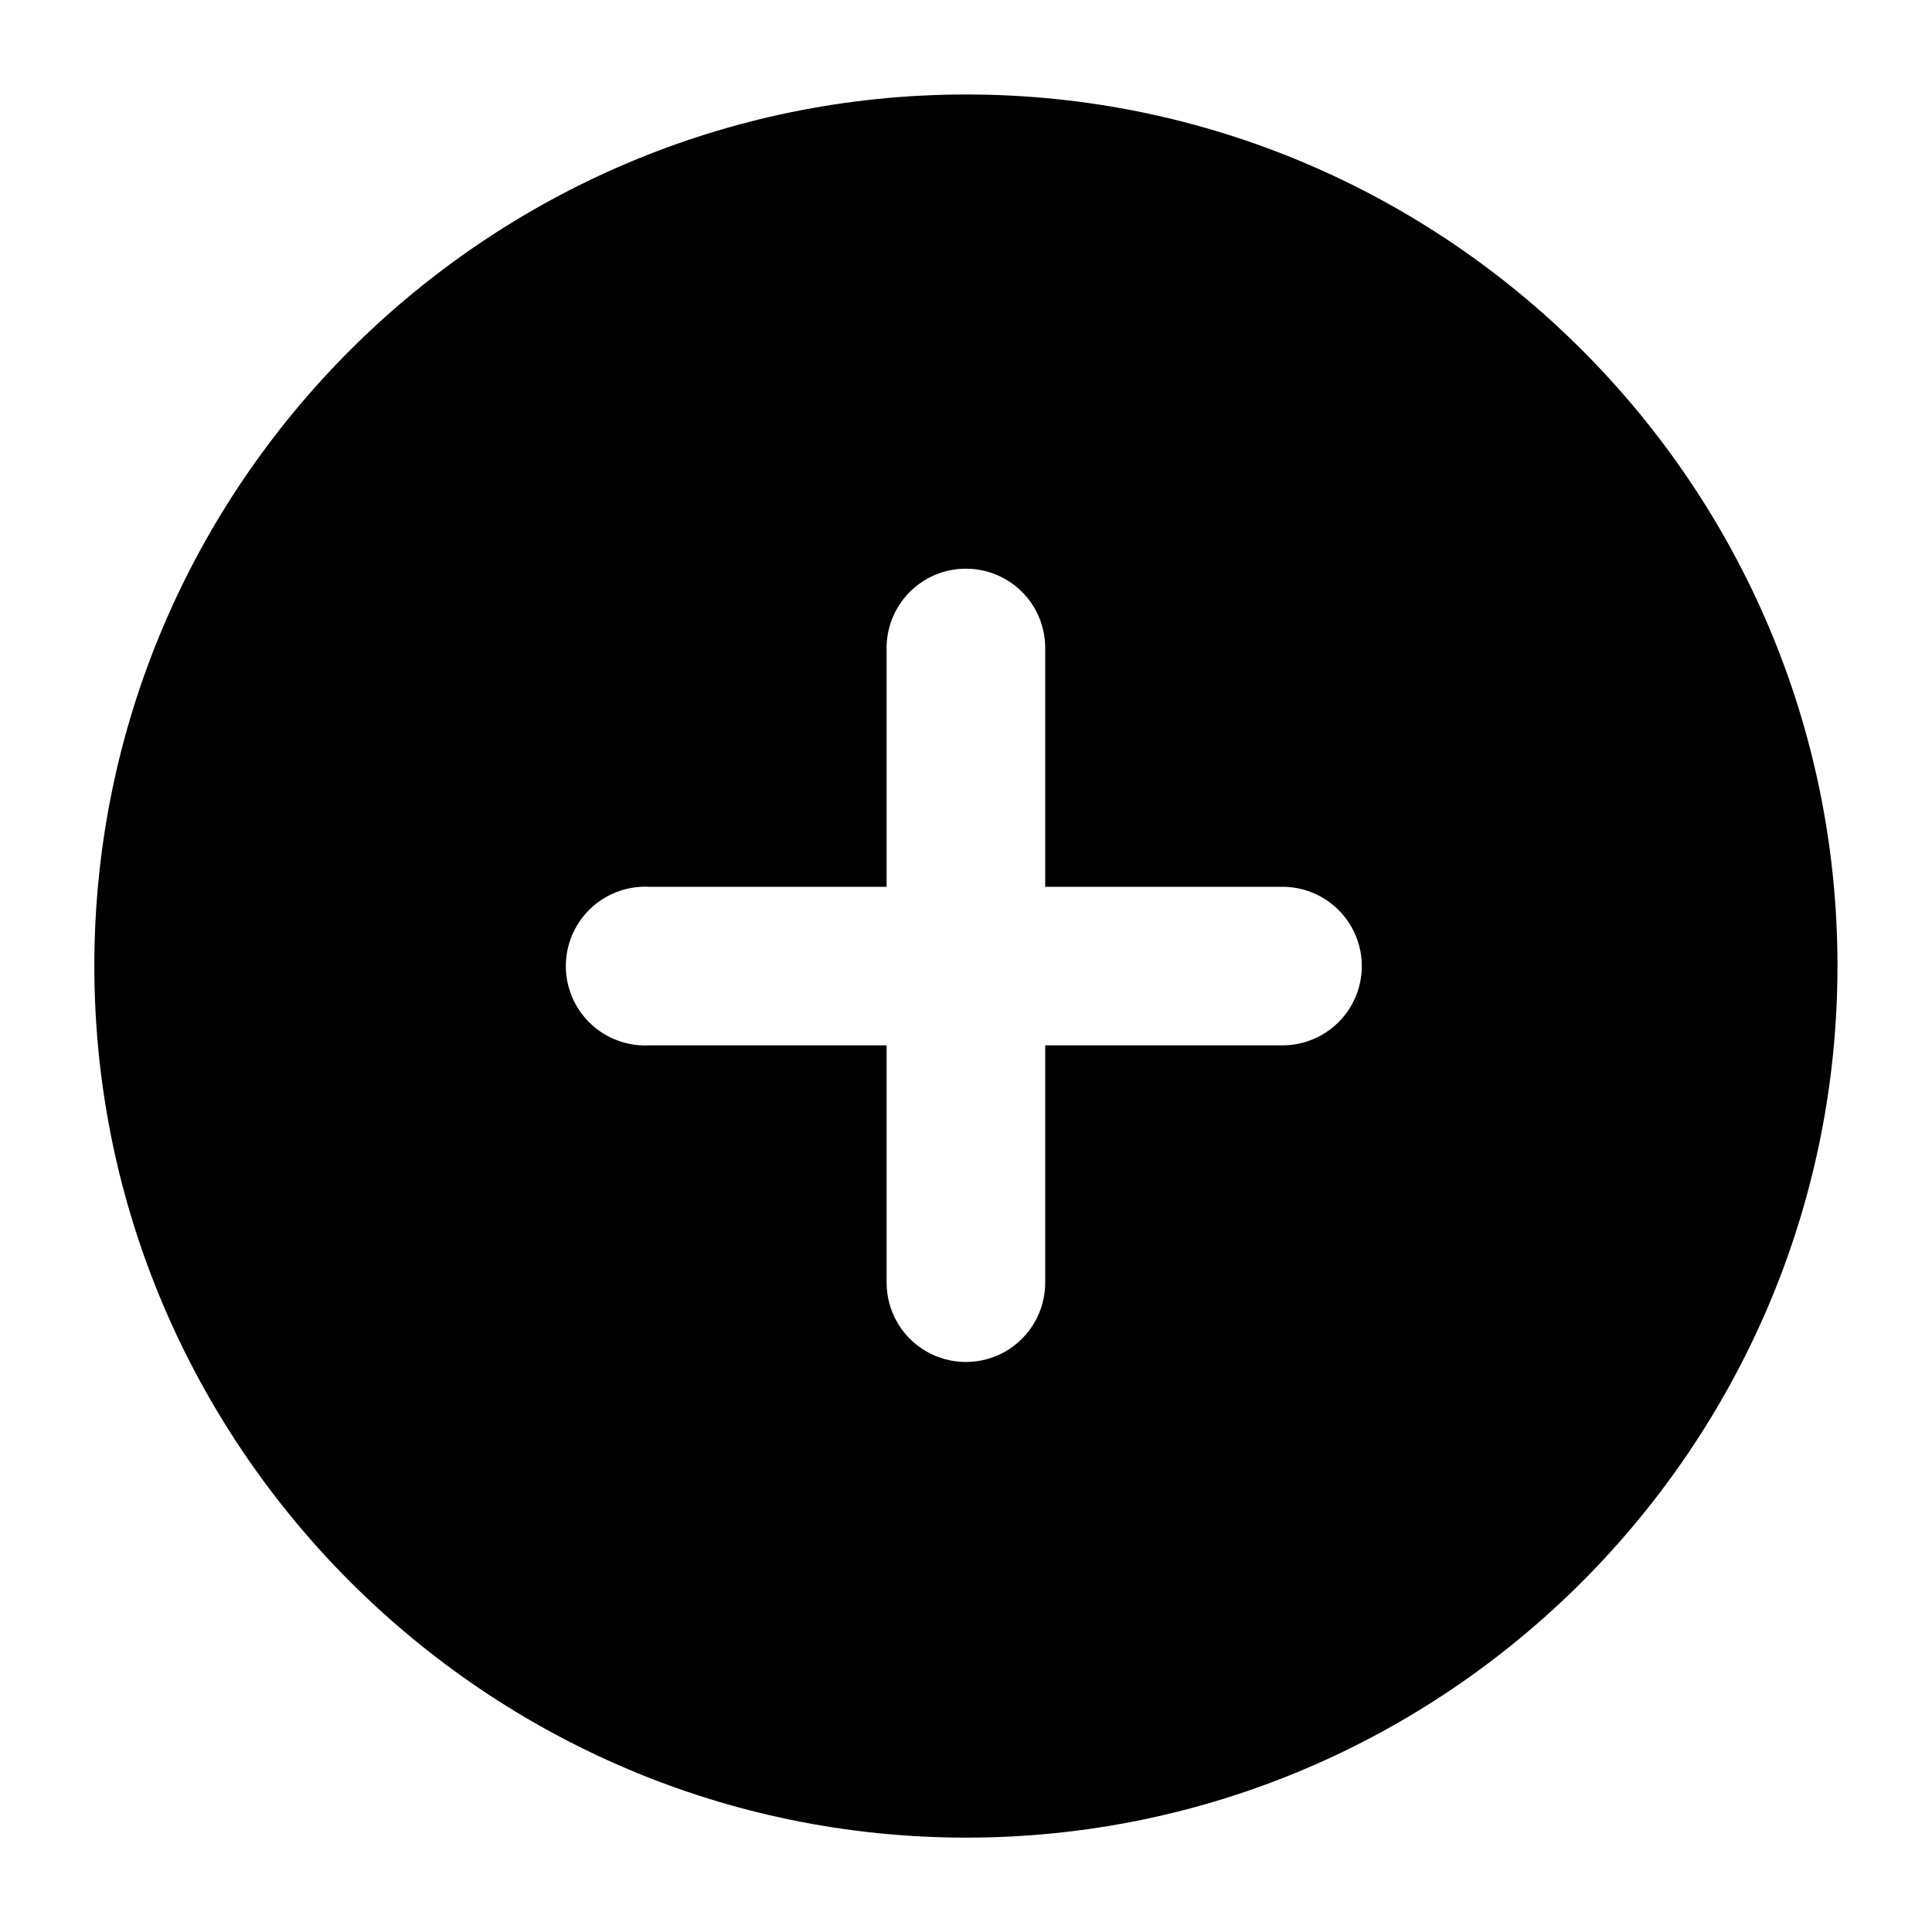 <?xml version="1.0" encoding="UTF-8"?>
<!-- Uploaded to: SVG Repo, www.svgrepo.com, Generator: SVG Repo Mixer Tools -->
<svg fill="#000000" width="800px" height="800px" version="1.1" viewBox="144 144 512 512" xmlns="http://www.w3.org/2000/svg">
 <path d="m400.08 169.04c-127.28 0-231.08 103.63-231.08 230.91s103.8 231.04 231.08 231.04 230.87-103.75 230.87-231.04-103.59-230.91-230.87-230.91zm-0.328 125.67c5.68-0.066 11.145 2.172 15.148 6.203 4.004 4.035 6.199 9.516 6.09 15.199v62.895h62.895c7.504 0 14.441 4.004 18.195 10.504 3.754 6.504 3.754 14.512 0 21.012-3.754 6.504-10.691 10.508-18.195 10.508h-62.895v62.895c0 7.508-4.008 14.445-10.508 18.199-6.5 3.75-14.512 3.75-21.012 0-6.504-3.754-10.508-10.691-10.508-18.199v-62.895h-62.895c-7.504 0.387-14.645-3.262-18.734-9.566-4.086-6.309-4.5-14.316-1.086-21.008 3.418-6.695 10.145-11.059 17.648-11.449 0.723-0.039 1.449-0.039 2.172 0h62.895v-62.895c-0.109-5.606 2.027-11.016 5.93-15.035 3.906-4.023 9.254-6.312 14.859-6.367z" fill-rule="evenodd"/>
</svg>